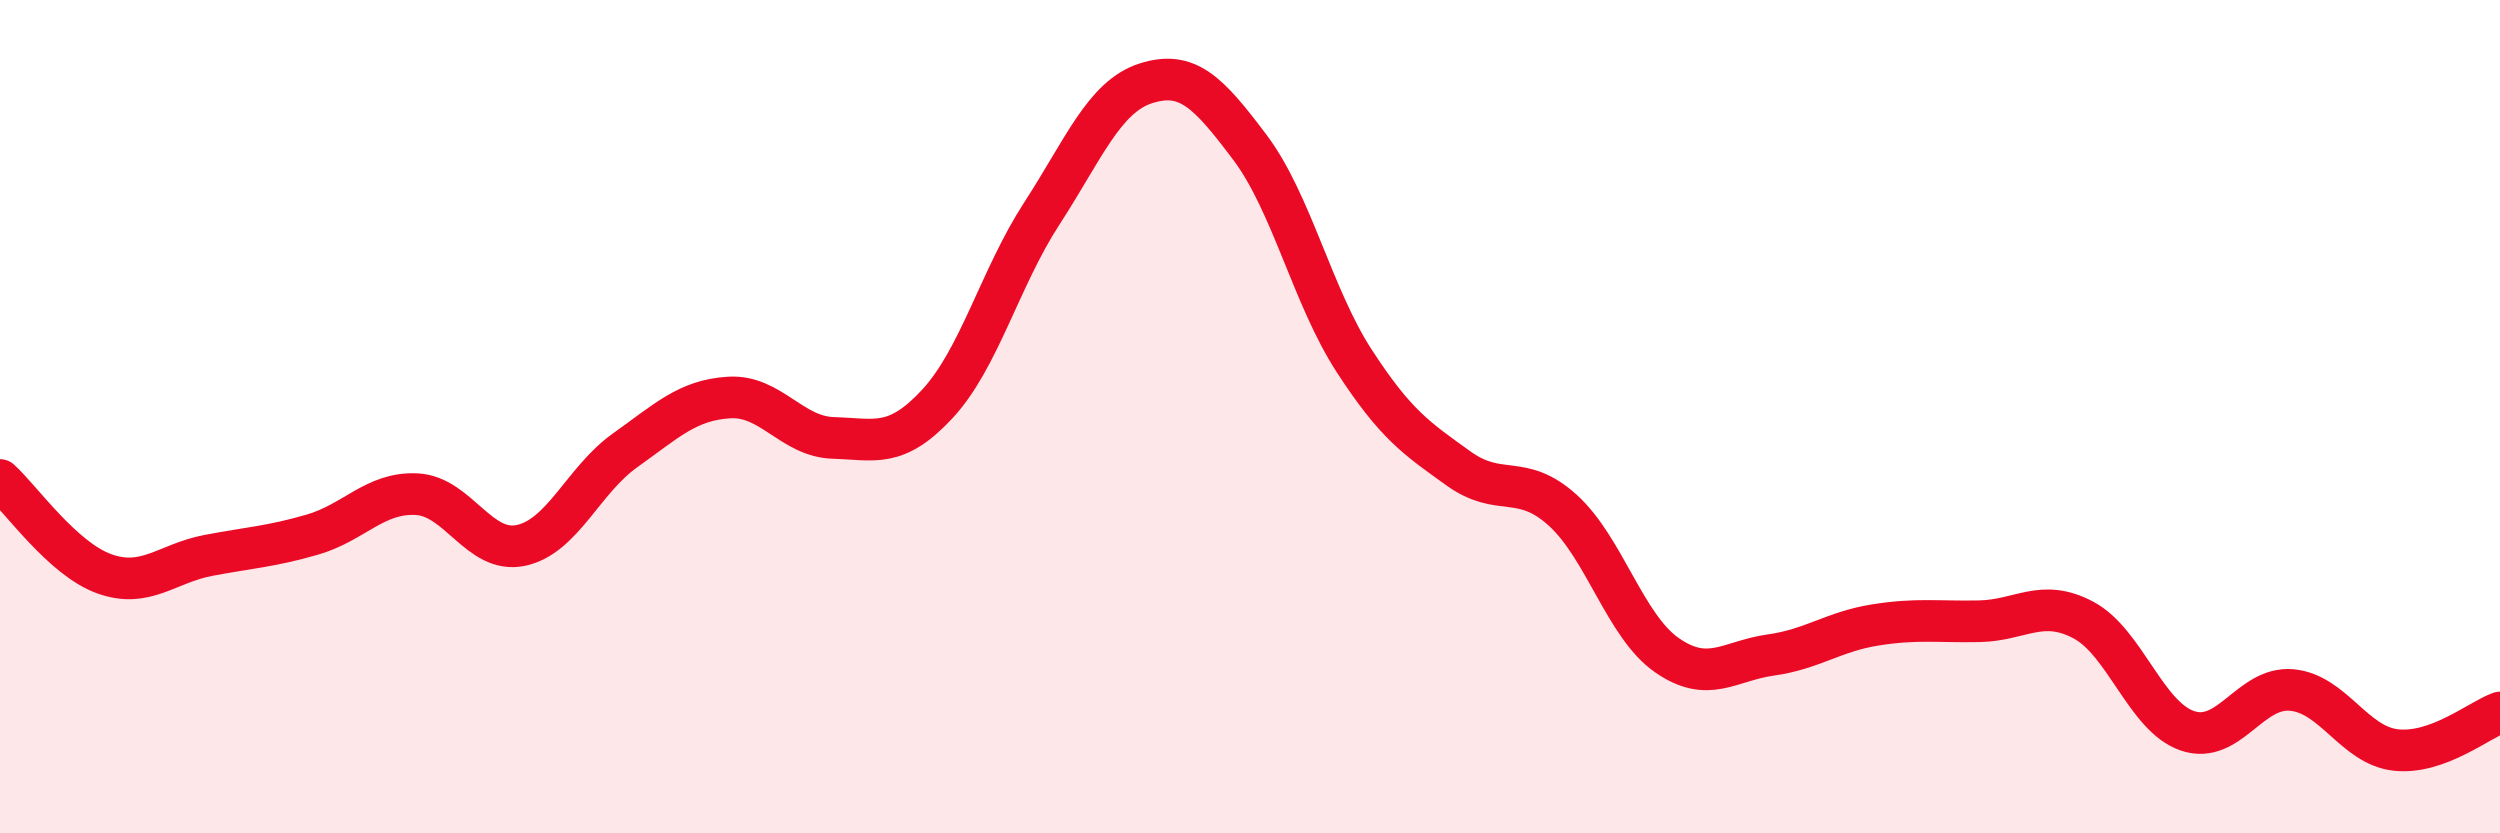 
    <svg width="60" height="20" viewBox="0 0 60 20" xmlns="http://www.w3.org/2000/svg">
      <path
        d="M 0,11.52 C 0.5,11.97 1.5,13.41 2.5,13.77 C 3.5,14.13 4,13.52 5,13.33 C 6,13.14 6.5,13.12 7.5,12.83 C 8.5,12.54 9,11.81 10,11.86 C 11,11.91 11.5,13.3 12.5,13.09 C 13.5,12.88 14,11.52 15,10.81 C 16,10.1 16.5,9.6 17.5,9.54 C 18.5,9.48 19,10.48 20,10.51 C 21,10.54 21.5,10.77 22.5,9.69 C 23.5,8.61 24,6.67 25,5.13 C 26,3.59 26.5,2.32 27.5,2 C 28.5,1.68 29,2.21 30,3.54 C 31,4.87 31.5,7.12 32.5,8.66 C 33.5,10.2 34,10.52 35,11.24 C 36,11.96 36.5,11.34 37.5,12.24 C 38.5,13.14 39,15.02 40,15.72 C 41,16.42 41.5,15.86 42.5,15.72 C 43.5,15.58 44,15.16 45,15 C 46,14.84 46.5,14.93 47.5,14.91 C 48.5,14.89 49,14.35 50,14.88 C 51,15.41 51.5,17.2 52.5,17.54 C 53.5,17.88 54,16.47 55,16.56 C 56,16.65 56.5,17.89 57.5,18 C 58.5,18.11 59.5,17.28 60,17.1L60 20L0 20Z"
        fill="#EB0A25"
        opacity="0.1"
        stroke-linecap="round"
        stroke-linejoin="round"
      />
      <path
        d="M 0,11.52 C 0.5,11.97 1.5,13.41 2.5,13.77 C 3.5,14.13 4,13.52 5,13.33 C 6,13.14 6.5,13.12 7.5,12.83 C 8.5,12.54 9,11.81 10,11.86 C 11,11.91 11.5,13.3 12.5,13.09 C 13.5,12.88 14,11.52 15,10.81 C 16,10.1 16.5,9.6 17.5,9.54 C 18.5,9.48 19,10.48 20,10.51 C 21,10.54 21.5,10.77 22.5,9.69 C 23.5,8.61 24,6.67 25,5.13 C 26,3.59 26.5,2.32 27.5,2 C 28.5,1.68 29,2.21 30,3.54 C 31,4.87 31.5,7.12 32.5,8.66 C 33.5,10.2 34,10.52 35,11.24 C 36,11.96 36.5,11.34 37.5,12.24 C 38.5,13.14 39,15.02 40,15.72 C 41,16.42 41.5,15.86 42.5,15.72 C 43.5,15.58 44,15.16 45,15 C 46,14.84 46.5,14.93 47.5,14.91 C 48.5,14.89 49,14.35 50,14.88 C 51,15.41 51.5,17.2 52.5,17.54 C 53.5,17.88 54,16.47 55,16.56 C 56,16.65 56.5,17.89 57.5,18 C 58.5,18.11 59.5,17.28 60,17.1"
        stroke="#EB0A25"
        stroke-width="1"
        fill="none"
        stroke-linecap="round"
        stroke-linejoin="round"
      />
    </svg>
  